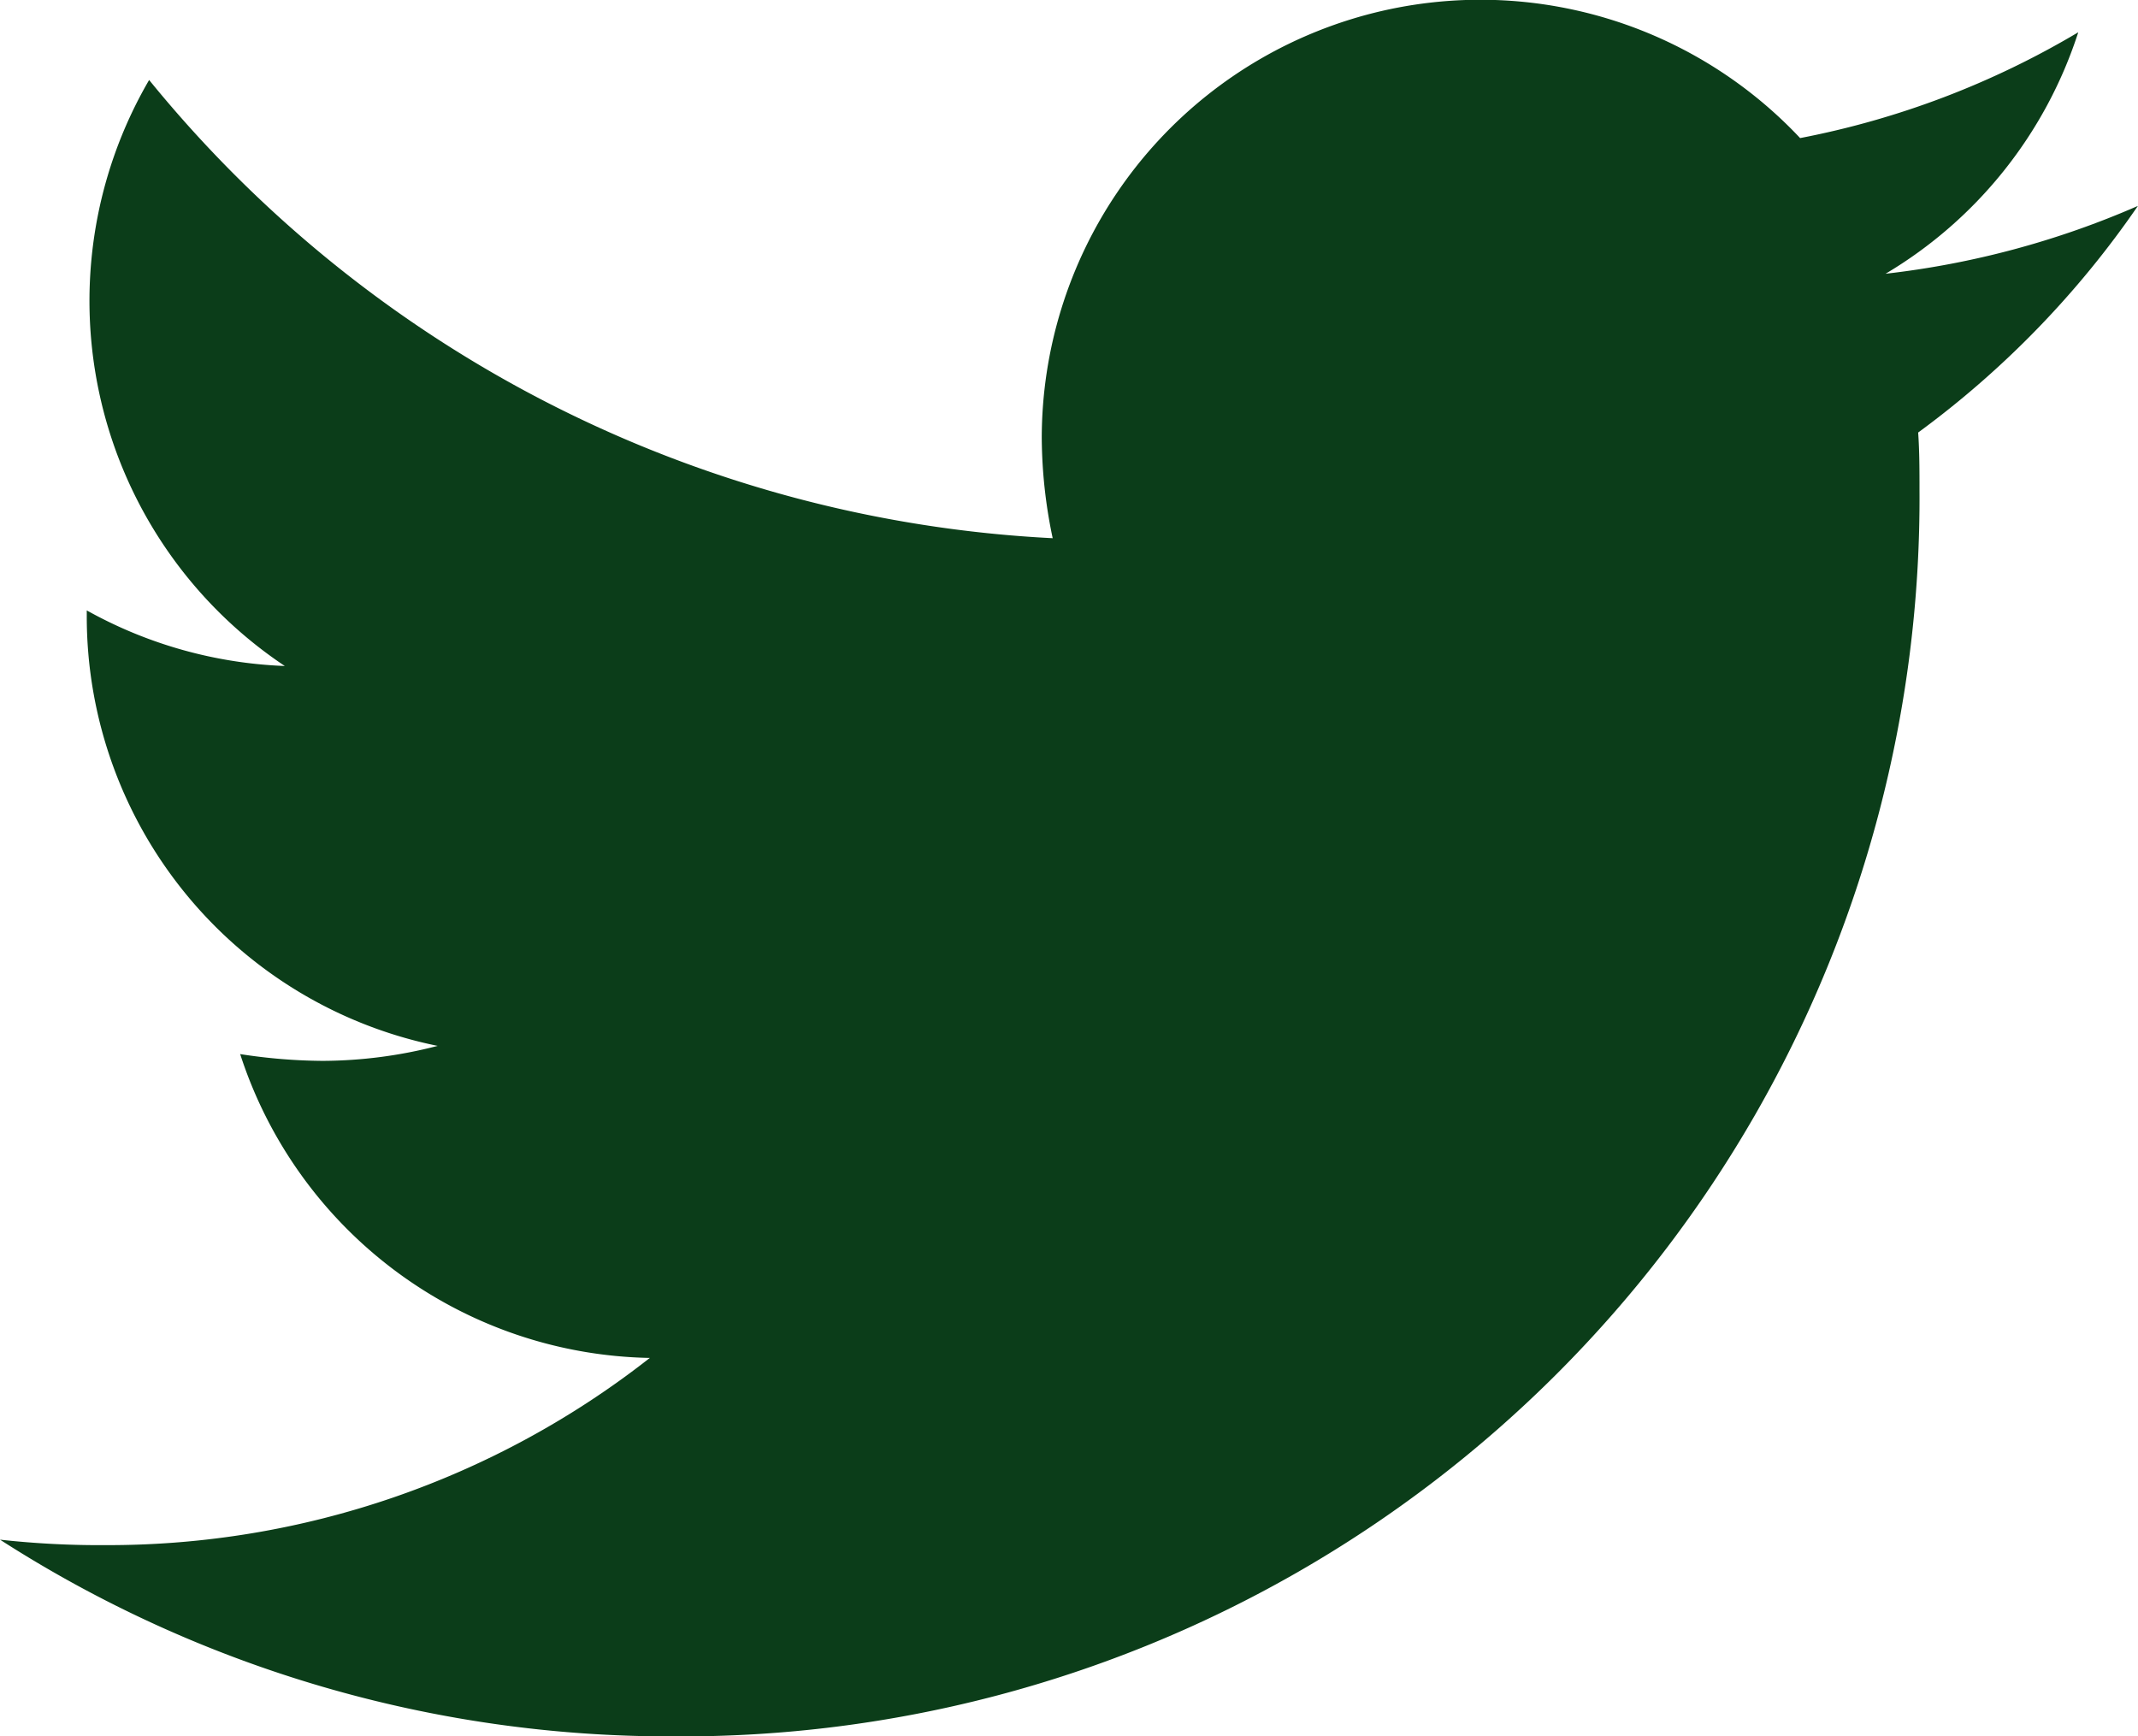 <svg xmlns="http://www.w3.org/2000/svg" width="19.54" height="15.87" viewBox="0 0 19.54 15.87">
  <path id="Icon_awesome-twitter" data-name="Icon awesome-twitter" d="M17.531,7.336c.012.174.012.347.012.521A11.316,11.316,0,0,1,6.15,19.251,11.317,11.317,0,0,1,0,17.453a8.285,8.285,0,0,0,.967.05,8.02,8.02,0,0,0,4.972-1.711,4.012,4.012,0,0,1-3.744-2.777,5.05,5.05,0,0,0,.756.062A4.235,4.235,0,0,0,4,12.94,4.005,4.005,0,0,1,.793,9.01V8.96a4.033,4.033,0,0,0,1.81.508,4.011,4.011,0,0,1-1.24-5.356A11.383,11.383,0,0,0,9.621,8.3a4.521,4.521,0,0,1-.1-.917,4.009,4.009,0,0,1,6.931-2.74,7.885,7.885,0,0,0,2.542-.967,3.994,3.994,0,0,1-1.761,2.207,8.028,8.028,0,0,0,2.306-.62,8.609,8.609,0,0,1-2.008,2.071Z" transform="translate(0 -3.381)" fill="#0b3d19"/>
</svg>
